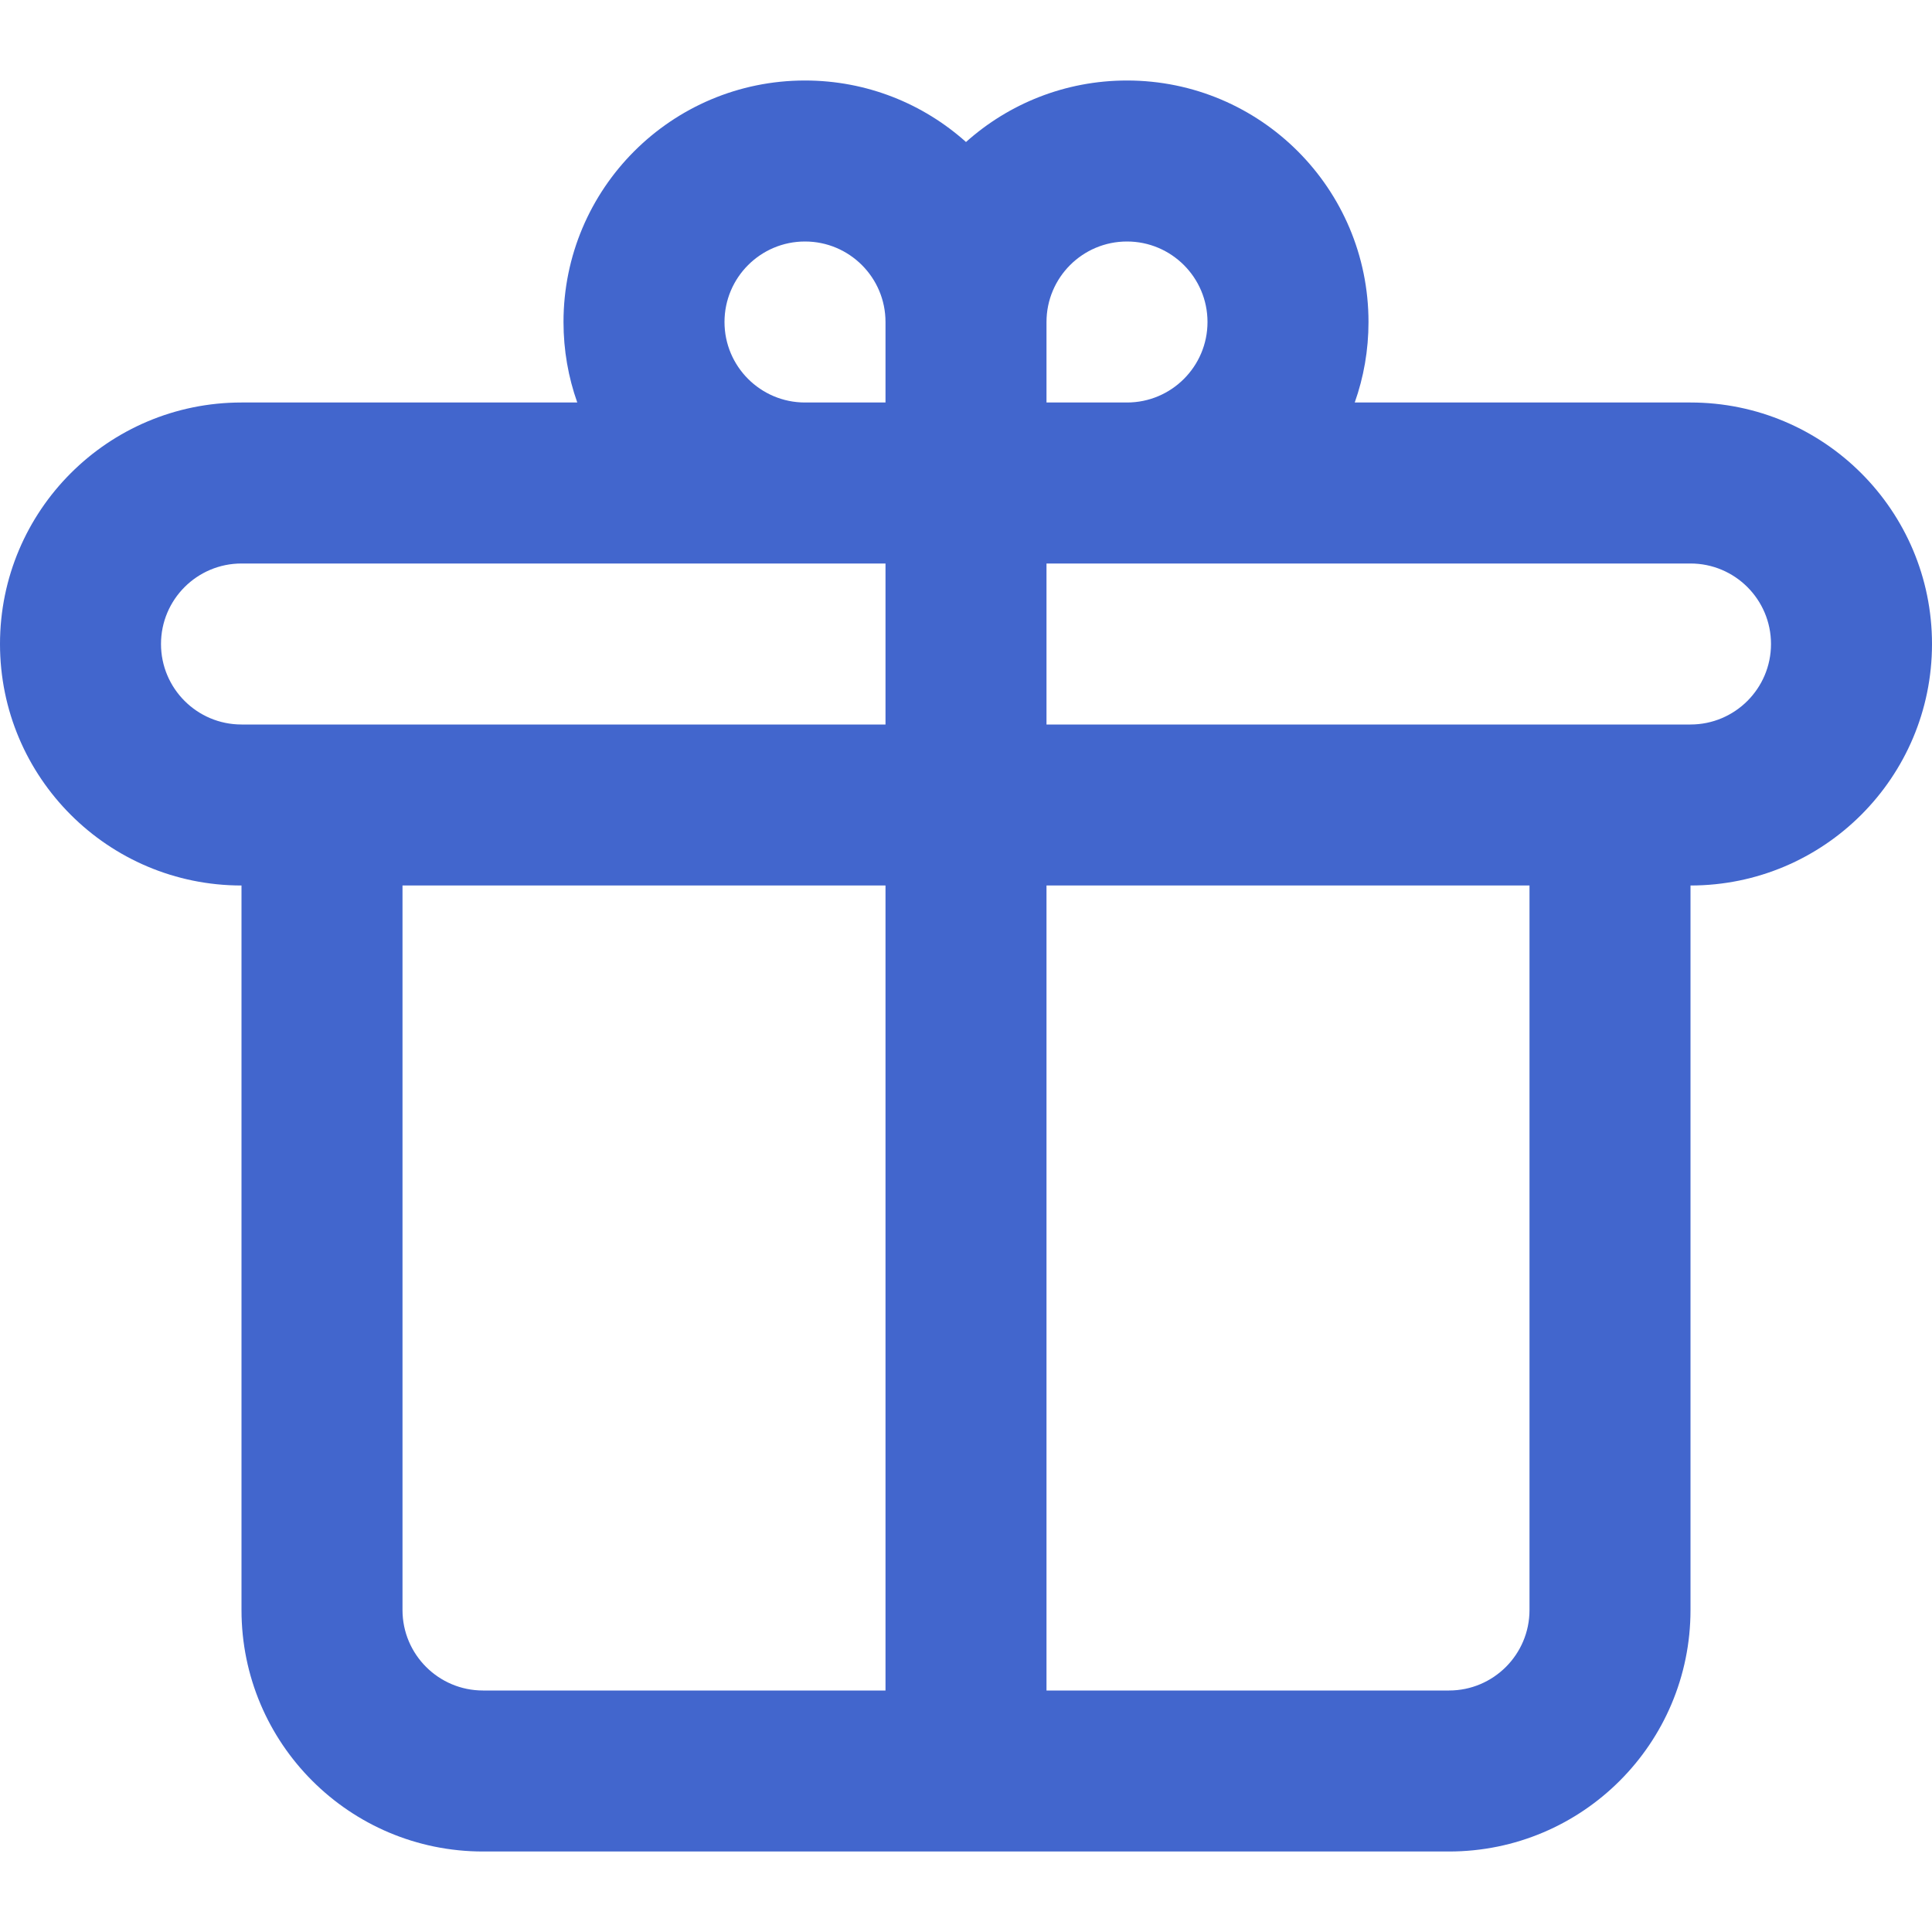 <?xml version="1.0" encoding="UTF-8"?> <svg xmlns="http://www.w3.org/2000/svg" width="24" height="24" viewBox="0 0 24 24" fill="none"><path d="M10 1C8.343 1 7 2.343 7 4C7 4.351 7.06 4.687 7.171 5H3C1.343 5 0 6.343 0 8C0 9.657 1.343 11 3 11L3 20C3 21.657 4.343 23 6 23H12H18C19.657 23 21 21.657 21 20V11C22.657 11 24 9.657 24 8C24 6.343 22.657 5 21 5H16.829C16.94 4.687 17 4.351 17 4C17 2.343 15.657 1 14 1C13.232 1 12.531 1.289 12 1.764C11.469 1.289 10.768 1 10 1ZM13 21V11H19V20C19 20.552 18.552 21 18 21H13ZM11 11V21H6C5.448 21 5 20.552 5 20V11H11ZM13 9V7H21C21.552 7 22 7.448 22 8C22 8.552 21.552 9 21 9H13ZM11 7V9H3C2.448 9 2 8.552 2 8C2 7.448 2.448 7 3 7H11ZM13 5V4C13 3.448 13.448 3 14 3C14.552 3 15 3.448 15 4C15 4.552 14.552 5 14 5H13ZM11 5H10C9.448 5 9 4.552 9 4C9 3.448 9.448 3 10 3C10.552 3 11 3.448 11 4V5Z" fill="#4266CD"></path></svg> 